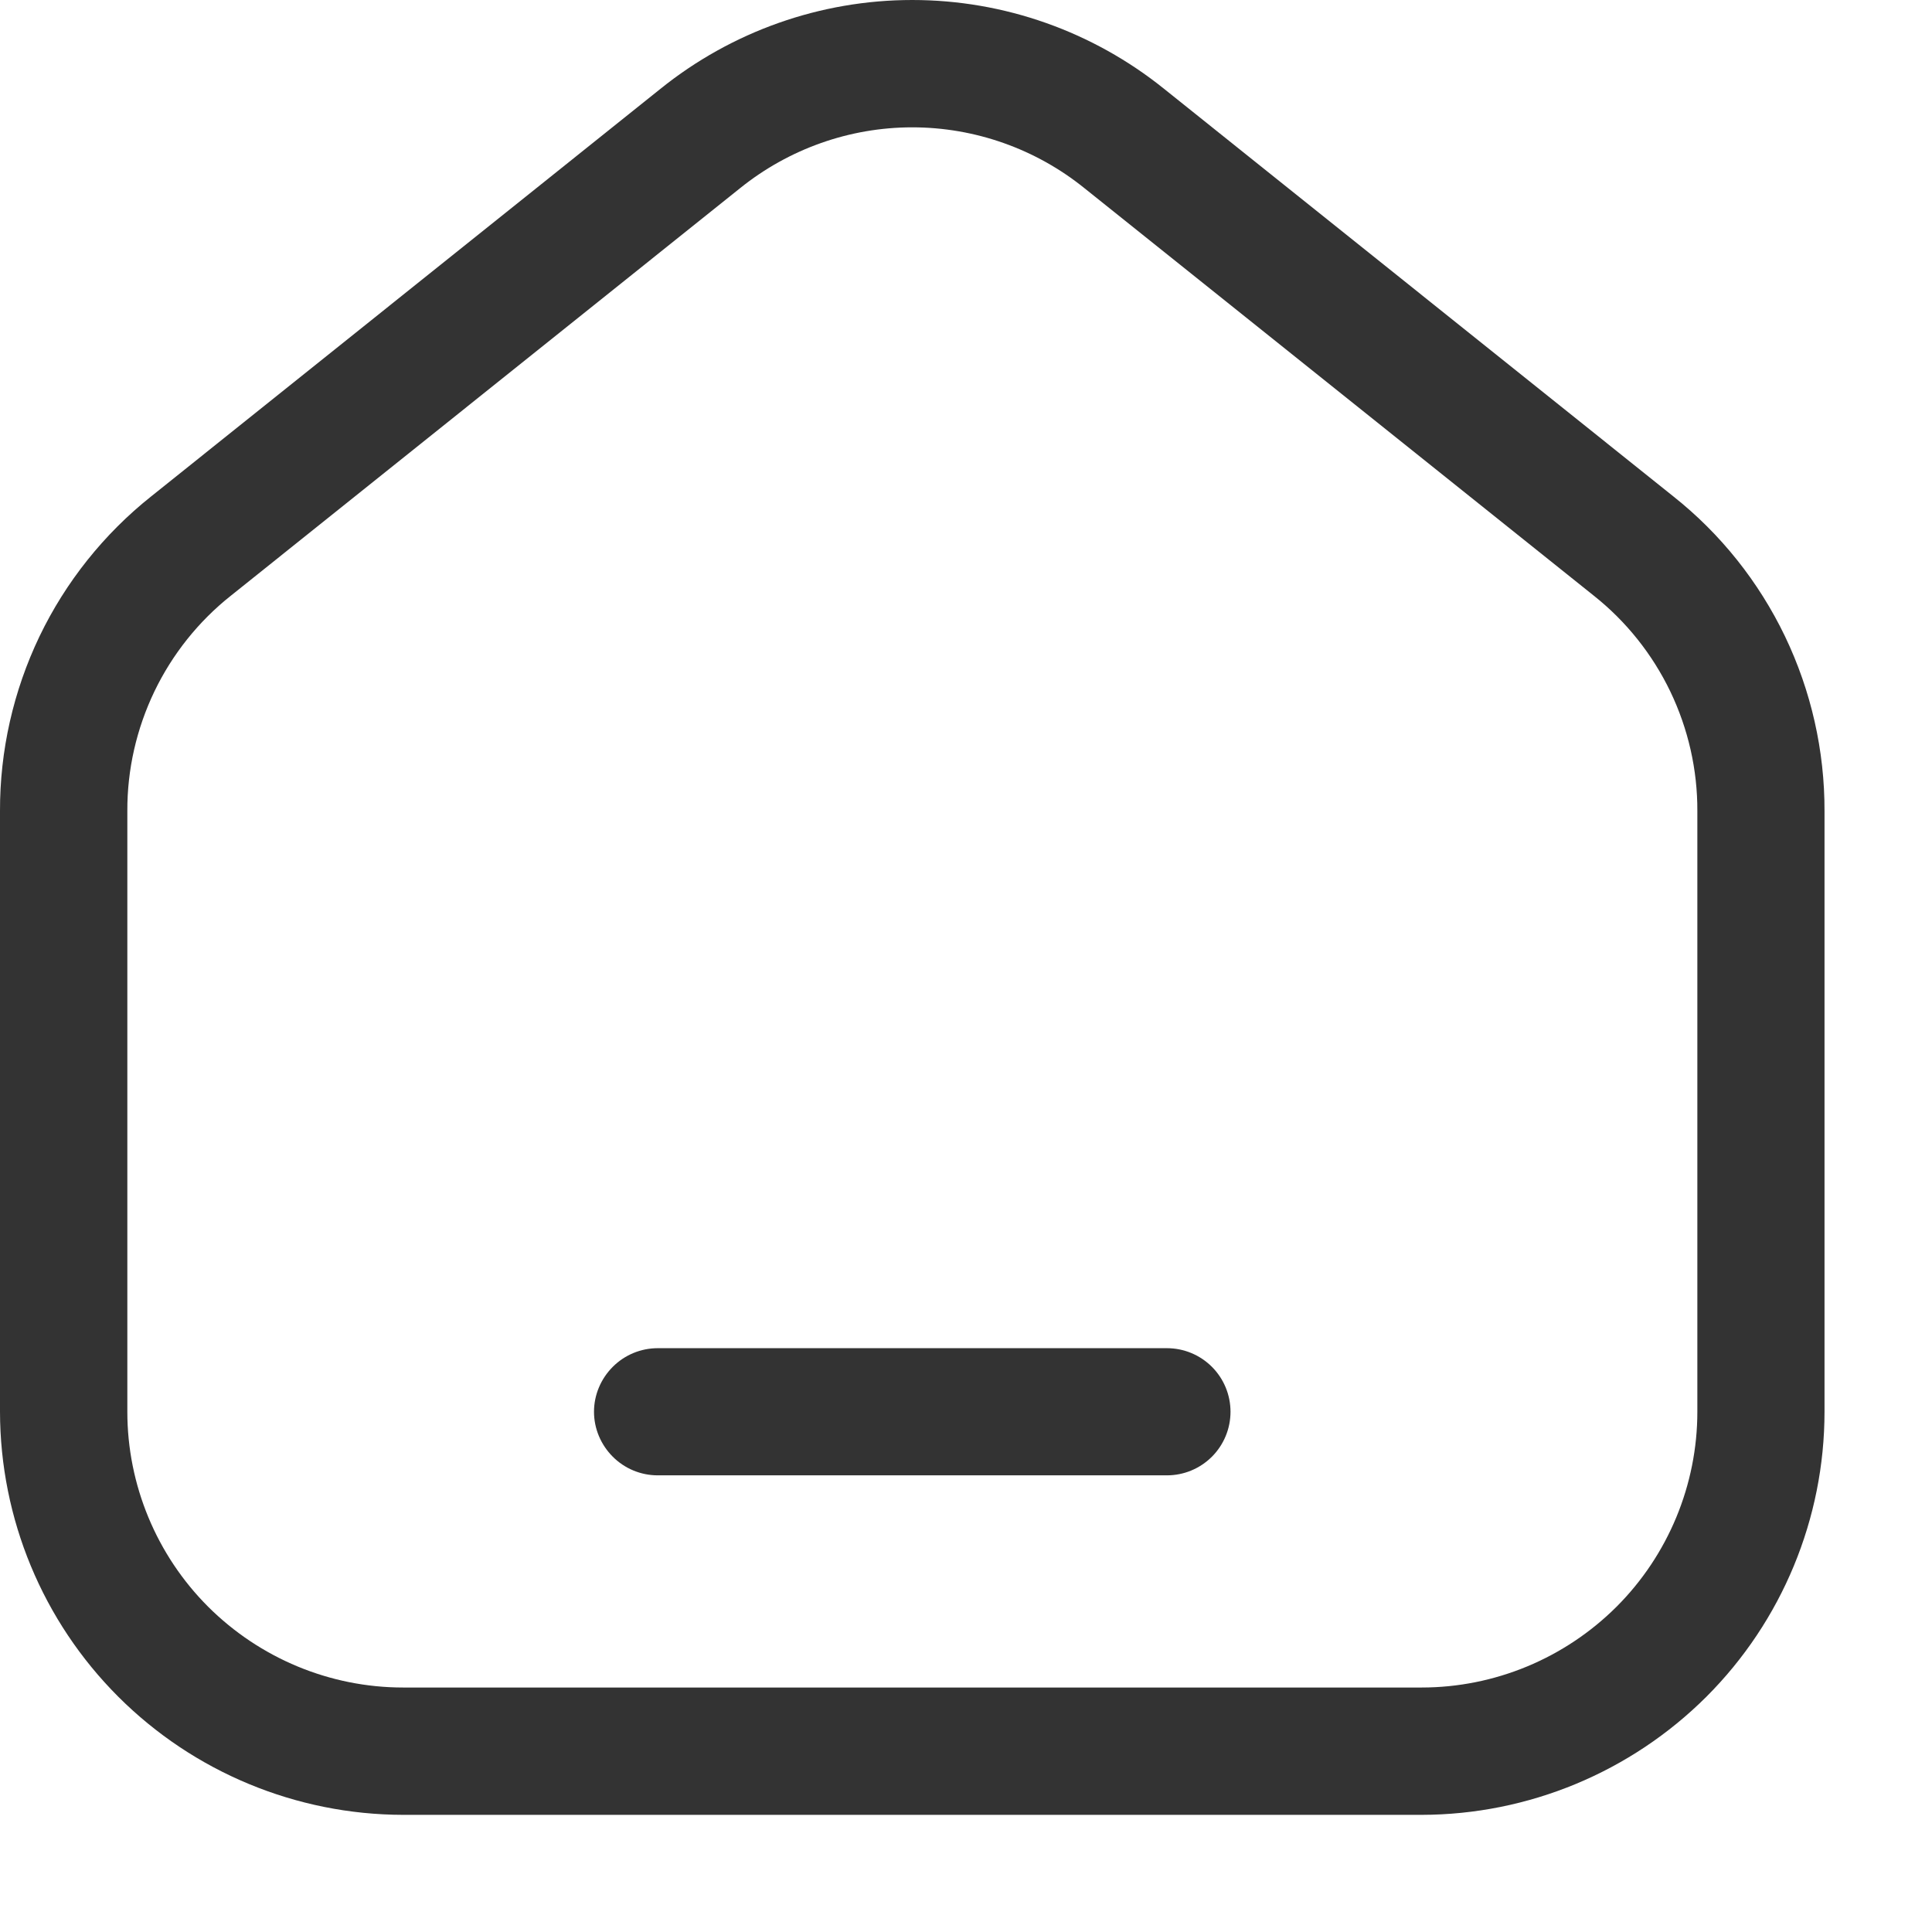 <svg width="11" height="11" viewBox="0 0 11 11" fill="none" xmlns="http://www.w3.org/2000/svg">
<path d="M8.094 10.333H2.295C1.687 10.332 1.103 10.09 0.673 9.66C0.243 9.23 0.001 8.647 6.19331e-06 8.038V4.618C-0.001 4.274 0.076 3.934 0.225 3.623C0.374 3.313 0.592 3.04 0.861 2.826L3.76 0.506C4.166 0.179 4.672 0 5.194 0C5.716 0 6.222 0.179 6.628 0.506L9.527 2.826C9.797 3.04 10.014 3.313 10.163 3.623C10.312 3.934 10.389 4.274 10.388 4.618V8.038C10.388 8.646 10.146 9.23 9.716 9.66C9.285 10.09 8.702 10.332 8.094 10.333ZM1.314 3.392C1.13 3.538 0.981 3.725 0.879 3.937C0.777 4.15 0.724 4.382 0.725 4.618V8.038C0.725 8.454 0.891 8.854 1.185 9.148C1.48 9.442 1.879 9.608 2.295 9.608H8.094C8.51 9.608 8.909 9.442 9.204 9.148C9.498 8.854 9.664 8.454 9.664 8.038V4.618C9.665 4.382 9.612 4.15 9.51 3.937C9.408 3.725 9.259 3.538 9.075 3.392L6.175 1.072C5.898 0.848 5.551 0.725 5.194 0.725C4.837 0.725 4.491 0.848 4.213 1.072L1.314 3.392Z" fill="#333333"/>
<path d="M6.644 8.4H3.745C3.649 8.4 3.557 8.362 3.489 8.294C3.421 8.226 3.382 8.134 3.382 8.038C3.382 7.942 3.421 7.85 3.489 7.782C3.557 7.714 3.649 7.676 3.745 7.676H6.644C6.74 7.676 6.832 7.714 6.9 7.782C6.968 7.85 7.006 7.942 7.006 8.038C7.006 8.134 6.968 8.226 6.9 8.294C6.832 8.362 6.74 8.4 6.644 8.4Z" fill="#333333"/>
</svg>

